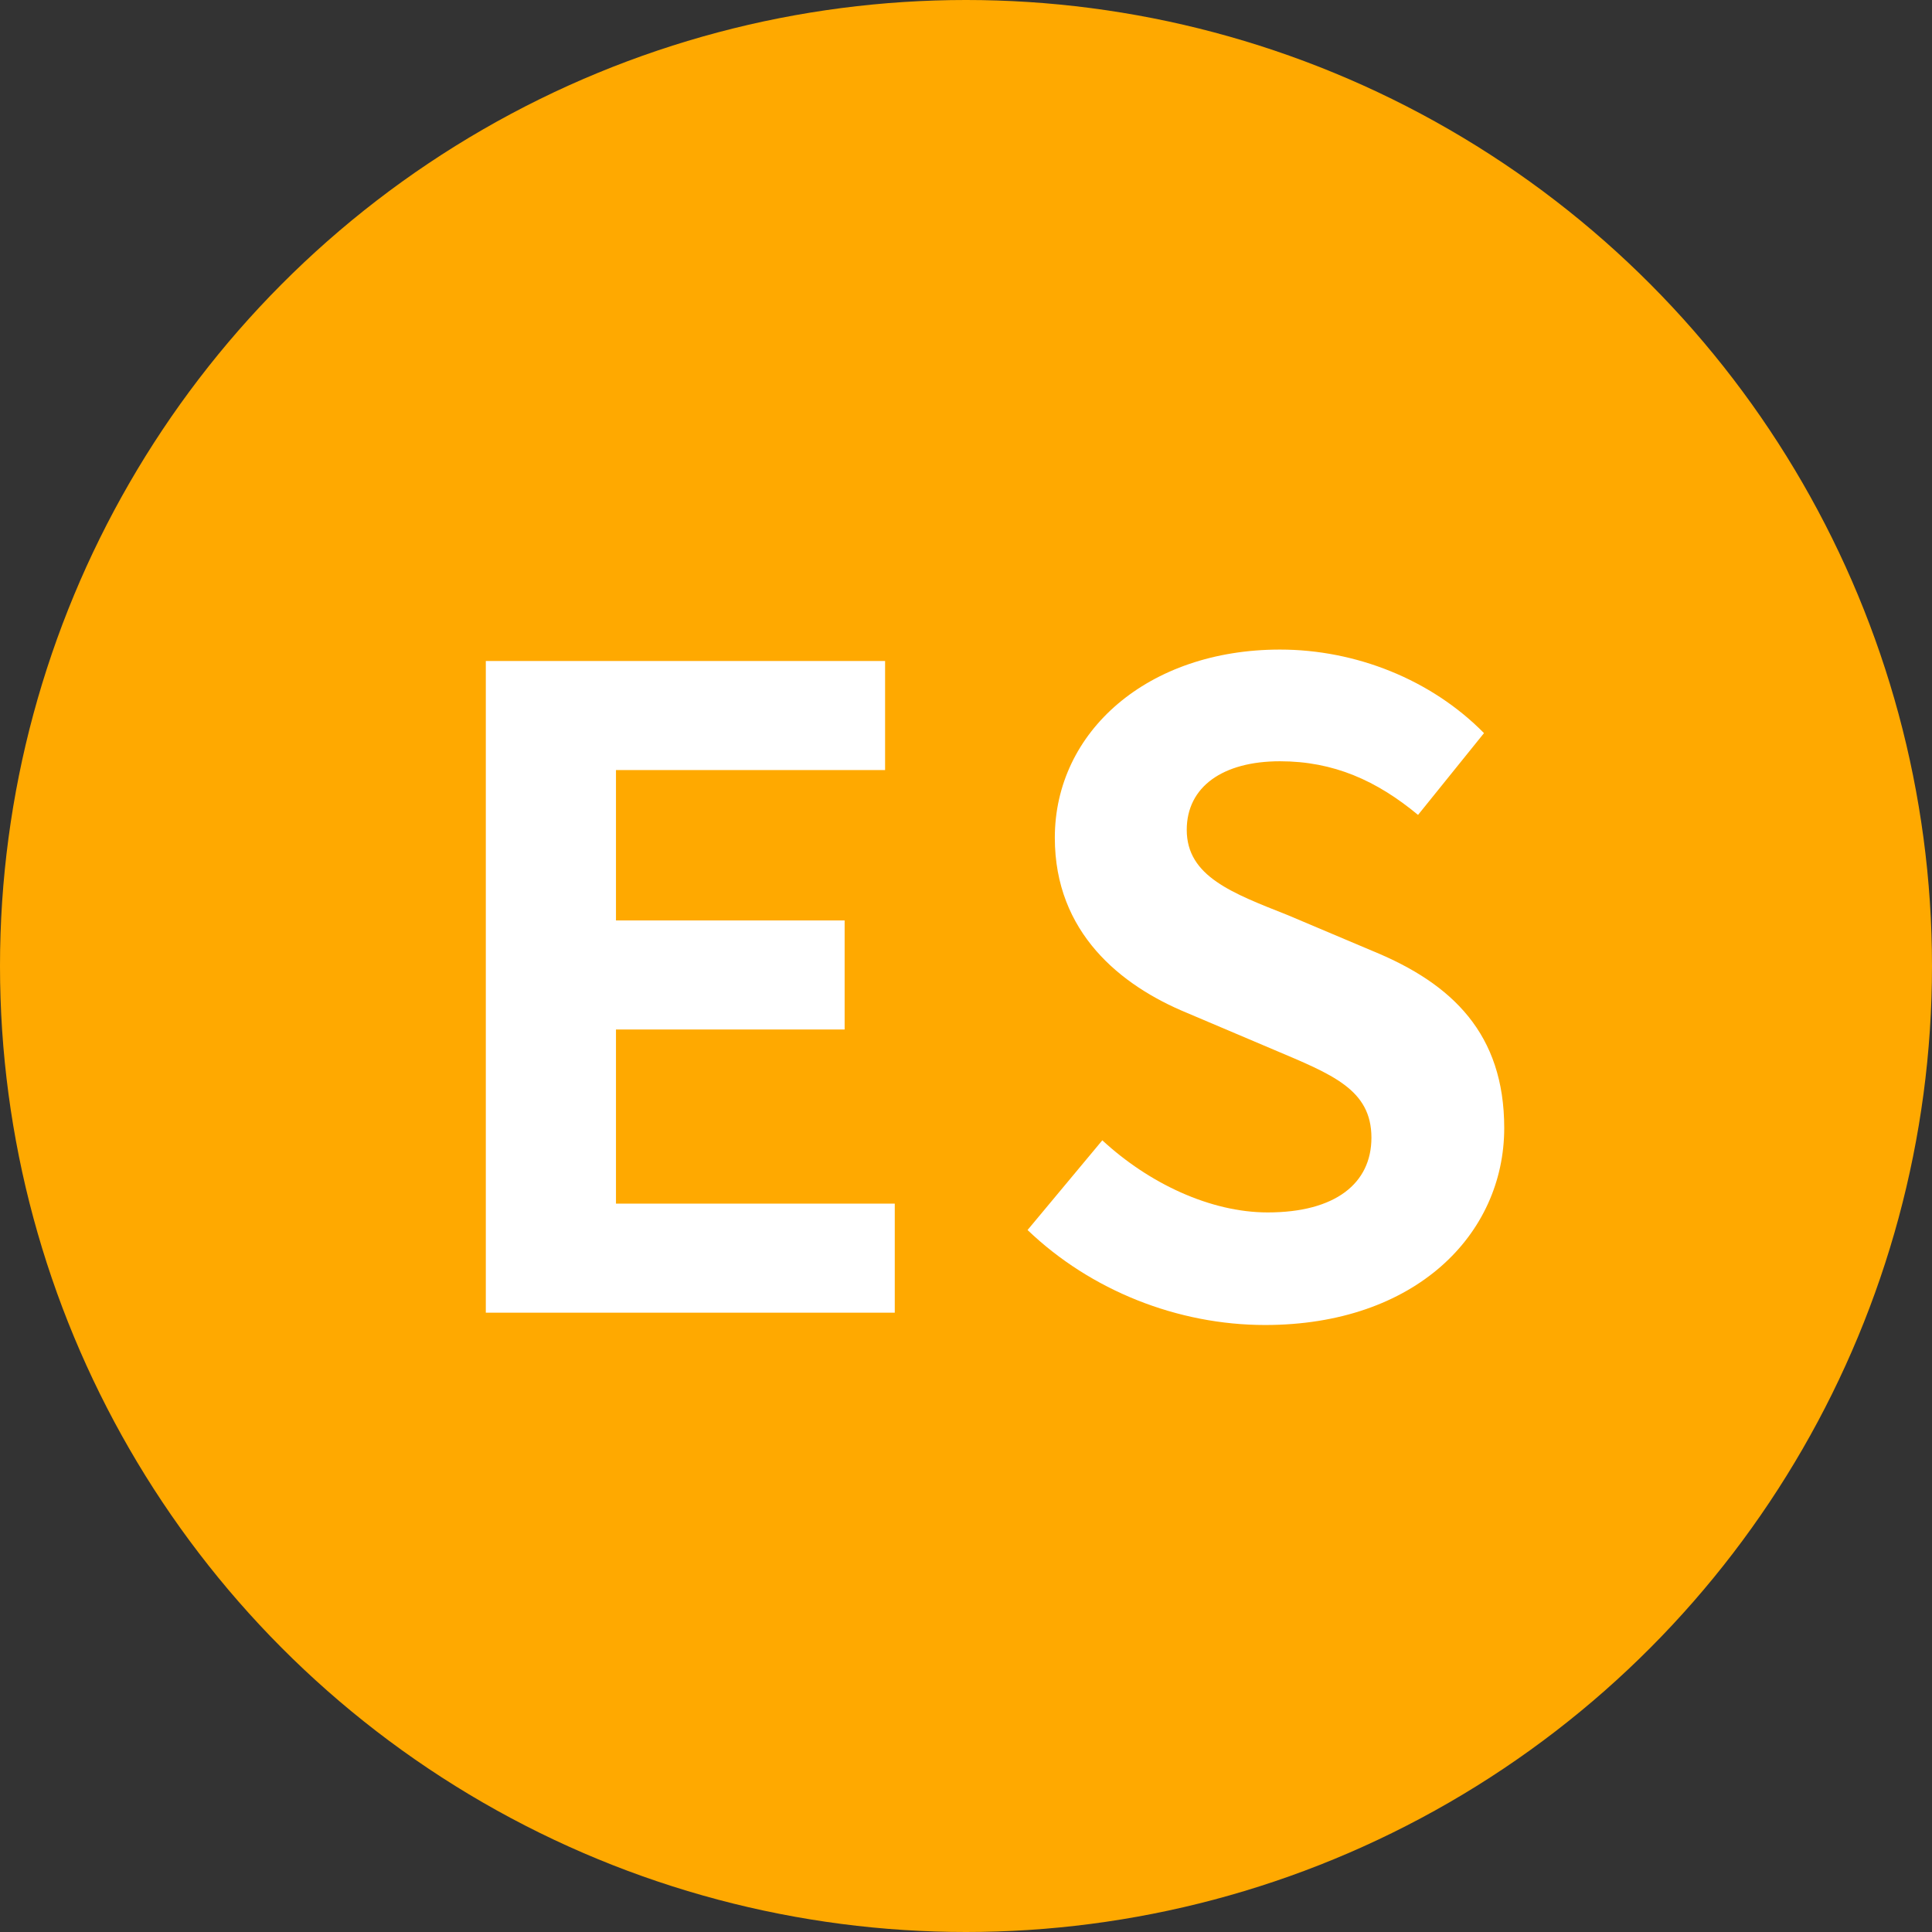 <svg xmlns="http://www.w3.org/2000/svg" xmlns:xlink="http://www.w3.org/1999/xlink" id="&#x5716;&#x5C64;_1" x="0px" y="0px" viewBox="0 0 109.84 109.84" style="enable-background:new 0 0 109.84 109.84;" xml:space="preserve"><rect x="0" y="0" width="109.84" height="109.84" fill="#333333" stroke="none"/><style type="text/css">	.st0{fill:#FFA900;}	.st1{fill:#FFFFFF;}	.st2{fill:#FFFFFF;stroke:#262626;stroke-linecap:round;stroke-linejoin:round;stroke-miterlimit:10;}</style><g>	<circle class="st0" cx="54.92" cy="54.92" r="54.92"></circle></g><g>	<path class="st1" d="M27.62,37.58h22.7v6.2h-15.3v8.55h13v6.2h-13v9.9h15.85v6.2H27.62V37.58z"></path>	<path class="st1" d="M58.42,69.93l4.25-5.1c2.65,2.45,6.15,4.1,9.4,4.1c3.85,0,5.9-1.65,5.9-4.25c0-2.75-2.25-3.6-5.55-5l-4.95-2.1  c-3.75-1.55-7.5-4.55-7.5-9.95c0-6.05,5.3-10.7,12.8-10.7c4.3,0,8.6,1.7,11.6,4.75l-3.75,4.65c-2.35-1.95-4.8-3.05-7.85-3.05  c-3.25,0-5.3,1.45-5.3,3.9c0,2.65,2.6,3.6,5.75,4.85l4.85,2.05c4.5,1.85,7.45,4.7,7.45,10.05c0,6.05-5.05,11.2-13.6,11.2  C66.97,75.33,62.02,73.38,58.42,69.93z"></path></g></svg>